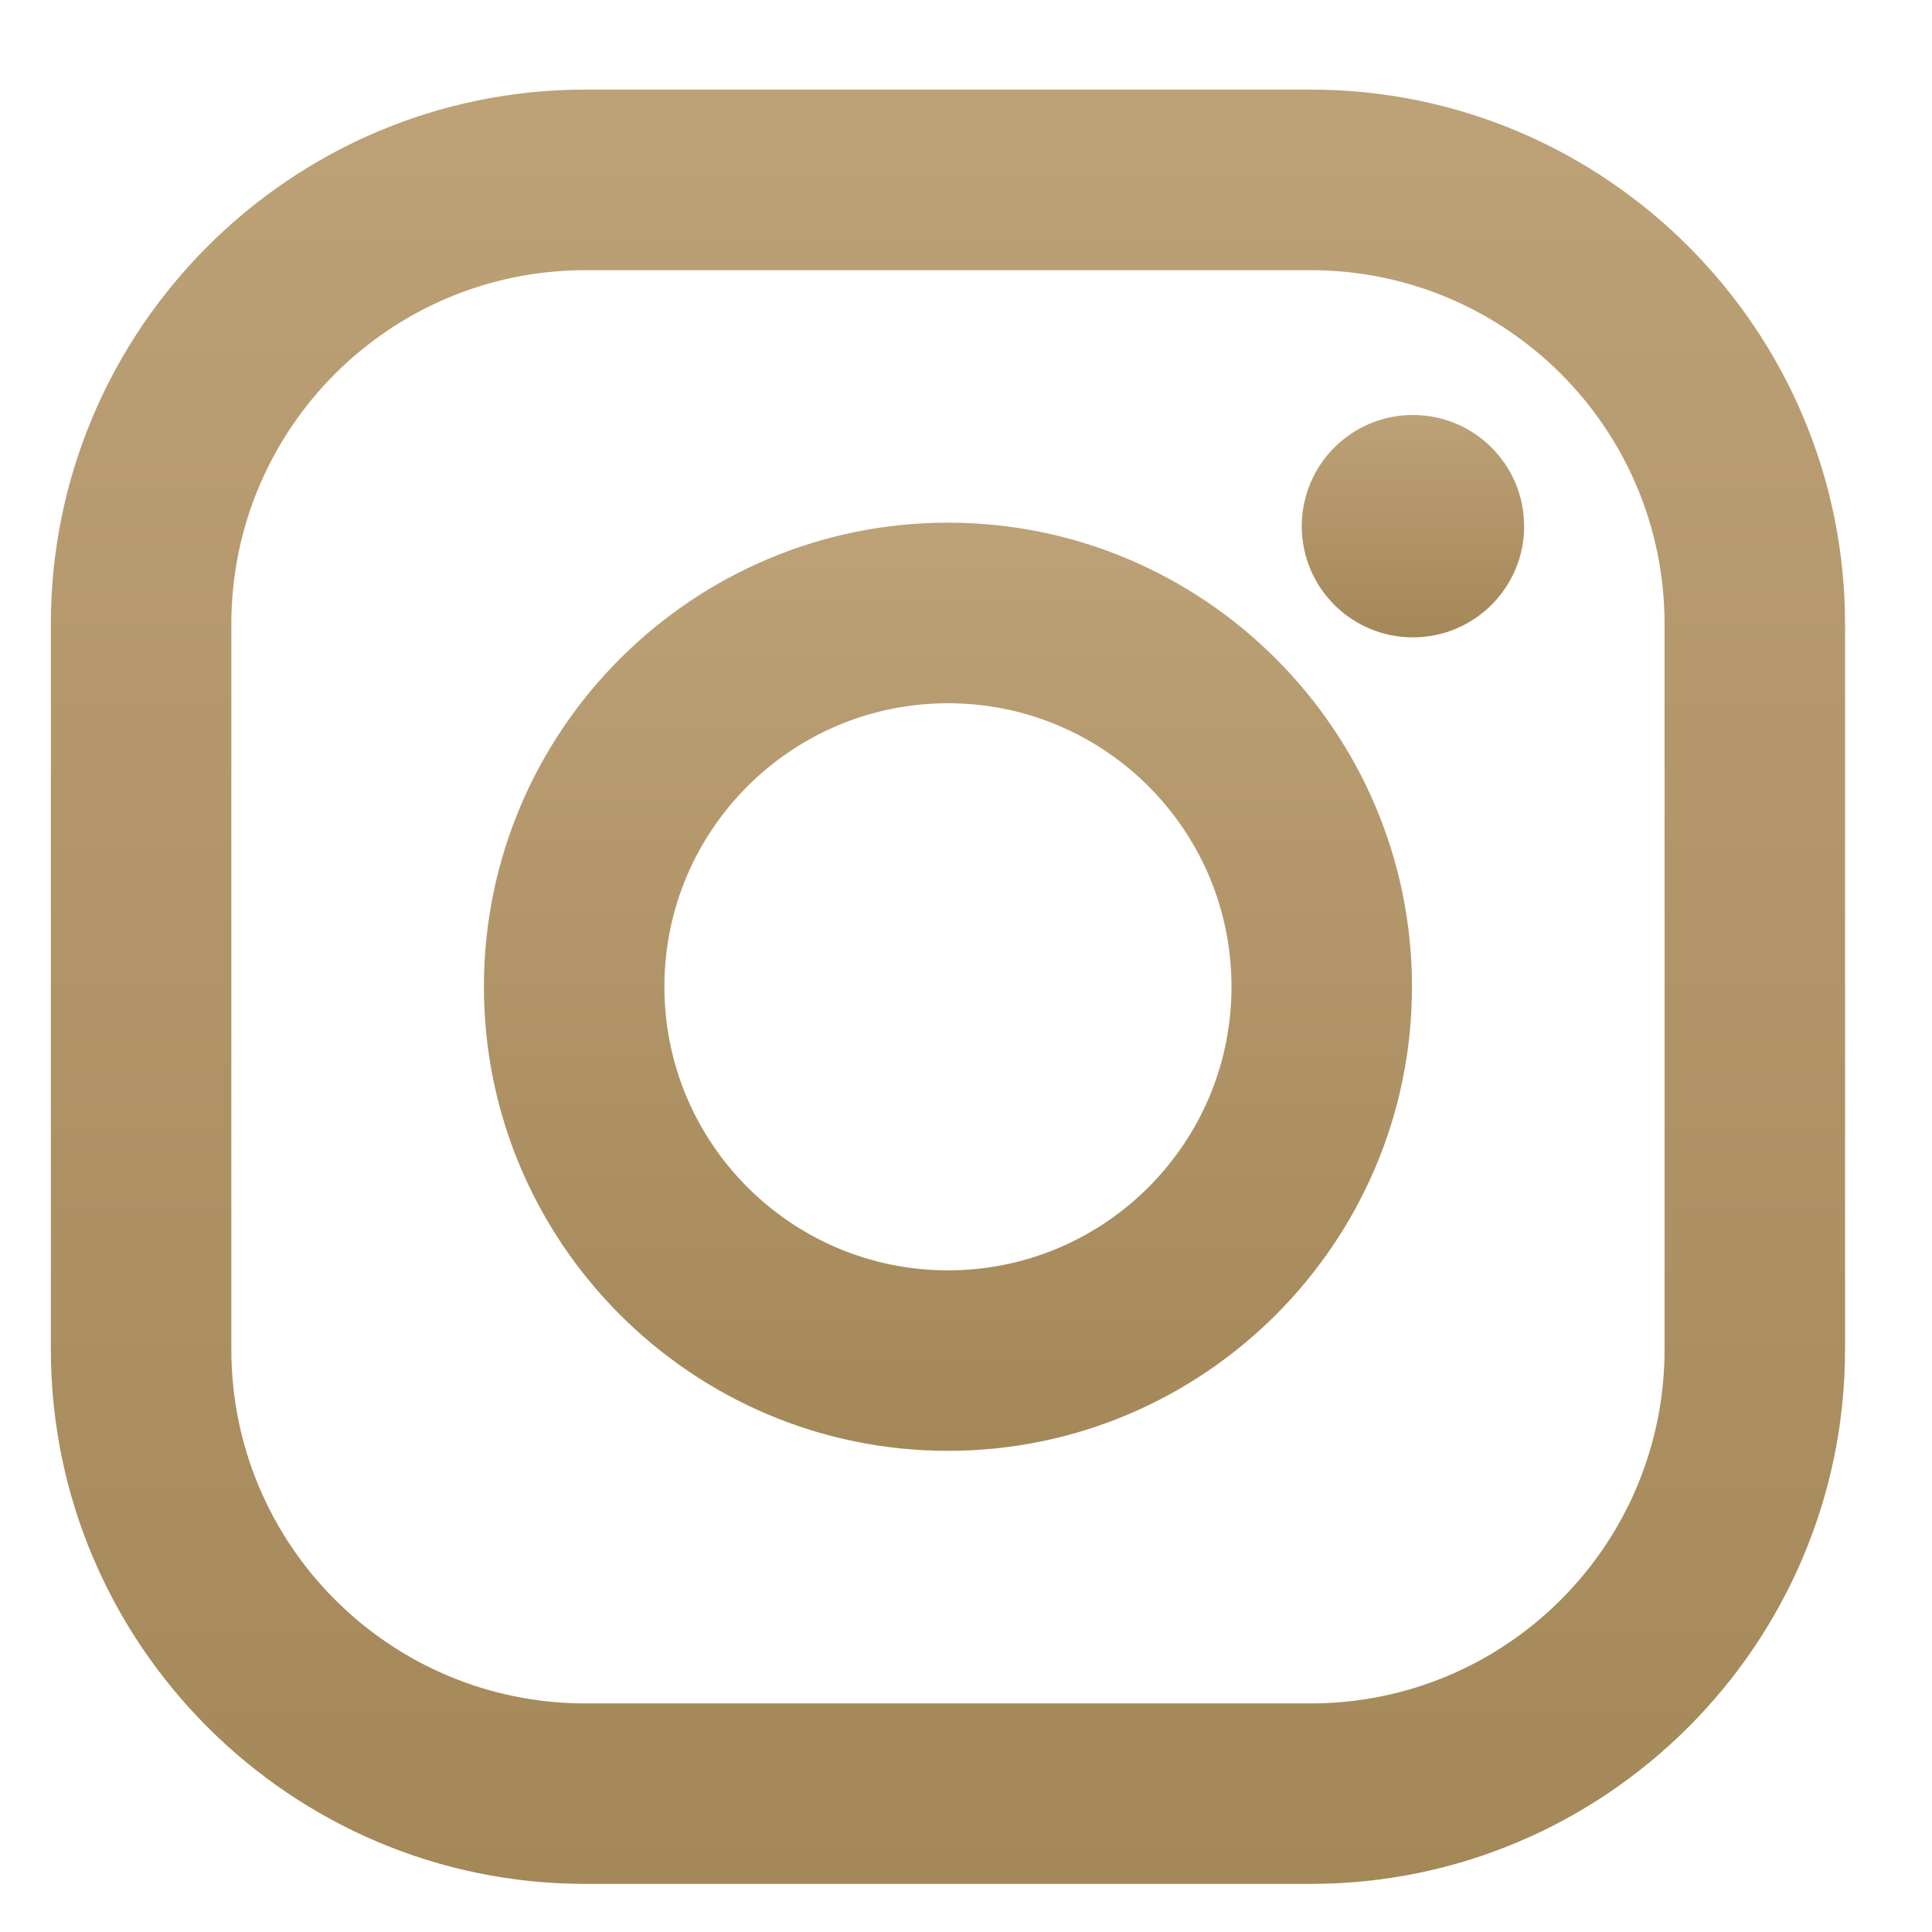 <svg width="20" height="20" viewBox="0 0 18 19" fill="none" xmlns="http://www.w3.org/2000/svg">
<path d="M12.389 0.881H5.257C2.358 0.881 0 3.24 0 6.138V13.27C0 16.169 2.358 18.527 5.257 18.527H12.389C15.287 18.527 17.645 16.169 17.645 13.27V6.138C17.645 3.24 15.287 0.881 12.389 0.881ZM15.87 13.27C15.87 15.193 14.312 16.752 12.389 16.752H5.257C3.334 16.752 1.775 15.193 1.775 13.27V6.138C1.775 4.215 3.334 2.657 5.257 2.657H12.389C14.312 2.657 15.87 4.215 15.87 6.138V13.27Z" fill="url(#paint0_linear_2028_171)"/>
<path d="M8.823 5.14C6.306 5.14 4.259 7.188 4.259 9.704C4.259 12.22 6.306 14.268 8.823 14.268C11.339 14.268 13.386 12.22 13.386 9.704C13.386 7.188 11.339 5.14 8.823 5.14ZM8.823 12.493C7.283 12.493 6.034 11.244 6.034 9.704C6.034 8.164 7.283 6.916 8.823 6.916C10.363 6.916 11.611 8.164 11.611 9.704C11.611 11.244 10.363 12.493 8.823 12.493Z" fill="url(#paint1_linear_2028_171)"/>
<path d="M13.395 6.268C13.999 6.268 14.489 5.779 14.489 5.175C14.489 4.571 13.999 4.081 13.395 4.081C12.791 4.081 12.302 4.571 12.302 5.175C12.302 5.779 12.791 6.268 13.395 6.268Z" fill="url(#paint2_linear_2028_171)"/>
<defs>
<linearGradient id="paint0_linear_2028_171" x1="8.823" y1="0.881" x2="8.823" y2="18.527" gradientUnits="userSpaceOnUse">
<stop stop-color="#BDA177"/>
<stop offset="1" stop-color="#A48858"/>
</linearGradient>
<linearGradient id="paint1_linear_2028_171" x1="8.823" y1="5.14" x2="8.823" y2="14.268" gradientUnits="userSpaceOnUse">
<stop stop-color="#BDA177"/>
<stop offset="1" stop-color="#A48858"/>
</linearGradient>
<linearGradient id="paint2_linear_2028_171" x1="13.395" y1="4.081" x2="13.395" y2="6.268" gradientUnits="userSpaceOnUse">
<stop stop-color="#BDA177"/>
<stop offset="1" stop-color="#A48858"/>
</linearGradient>
</defs>
</svg>
